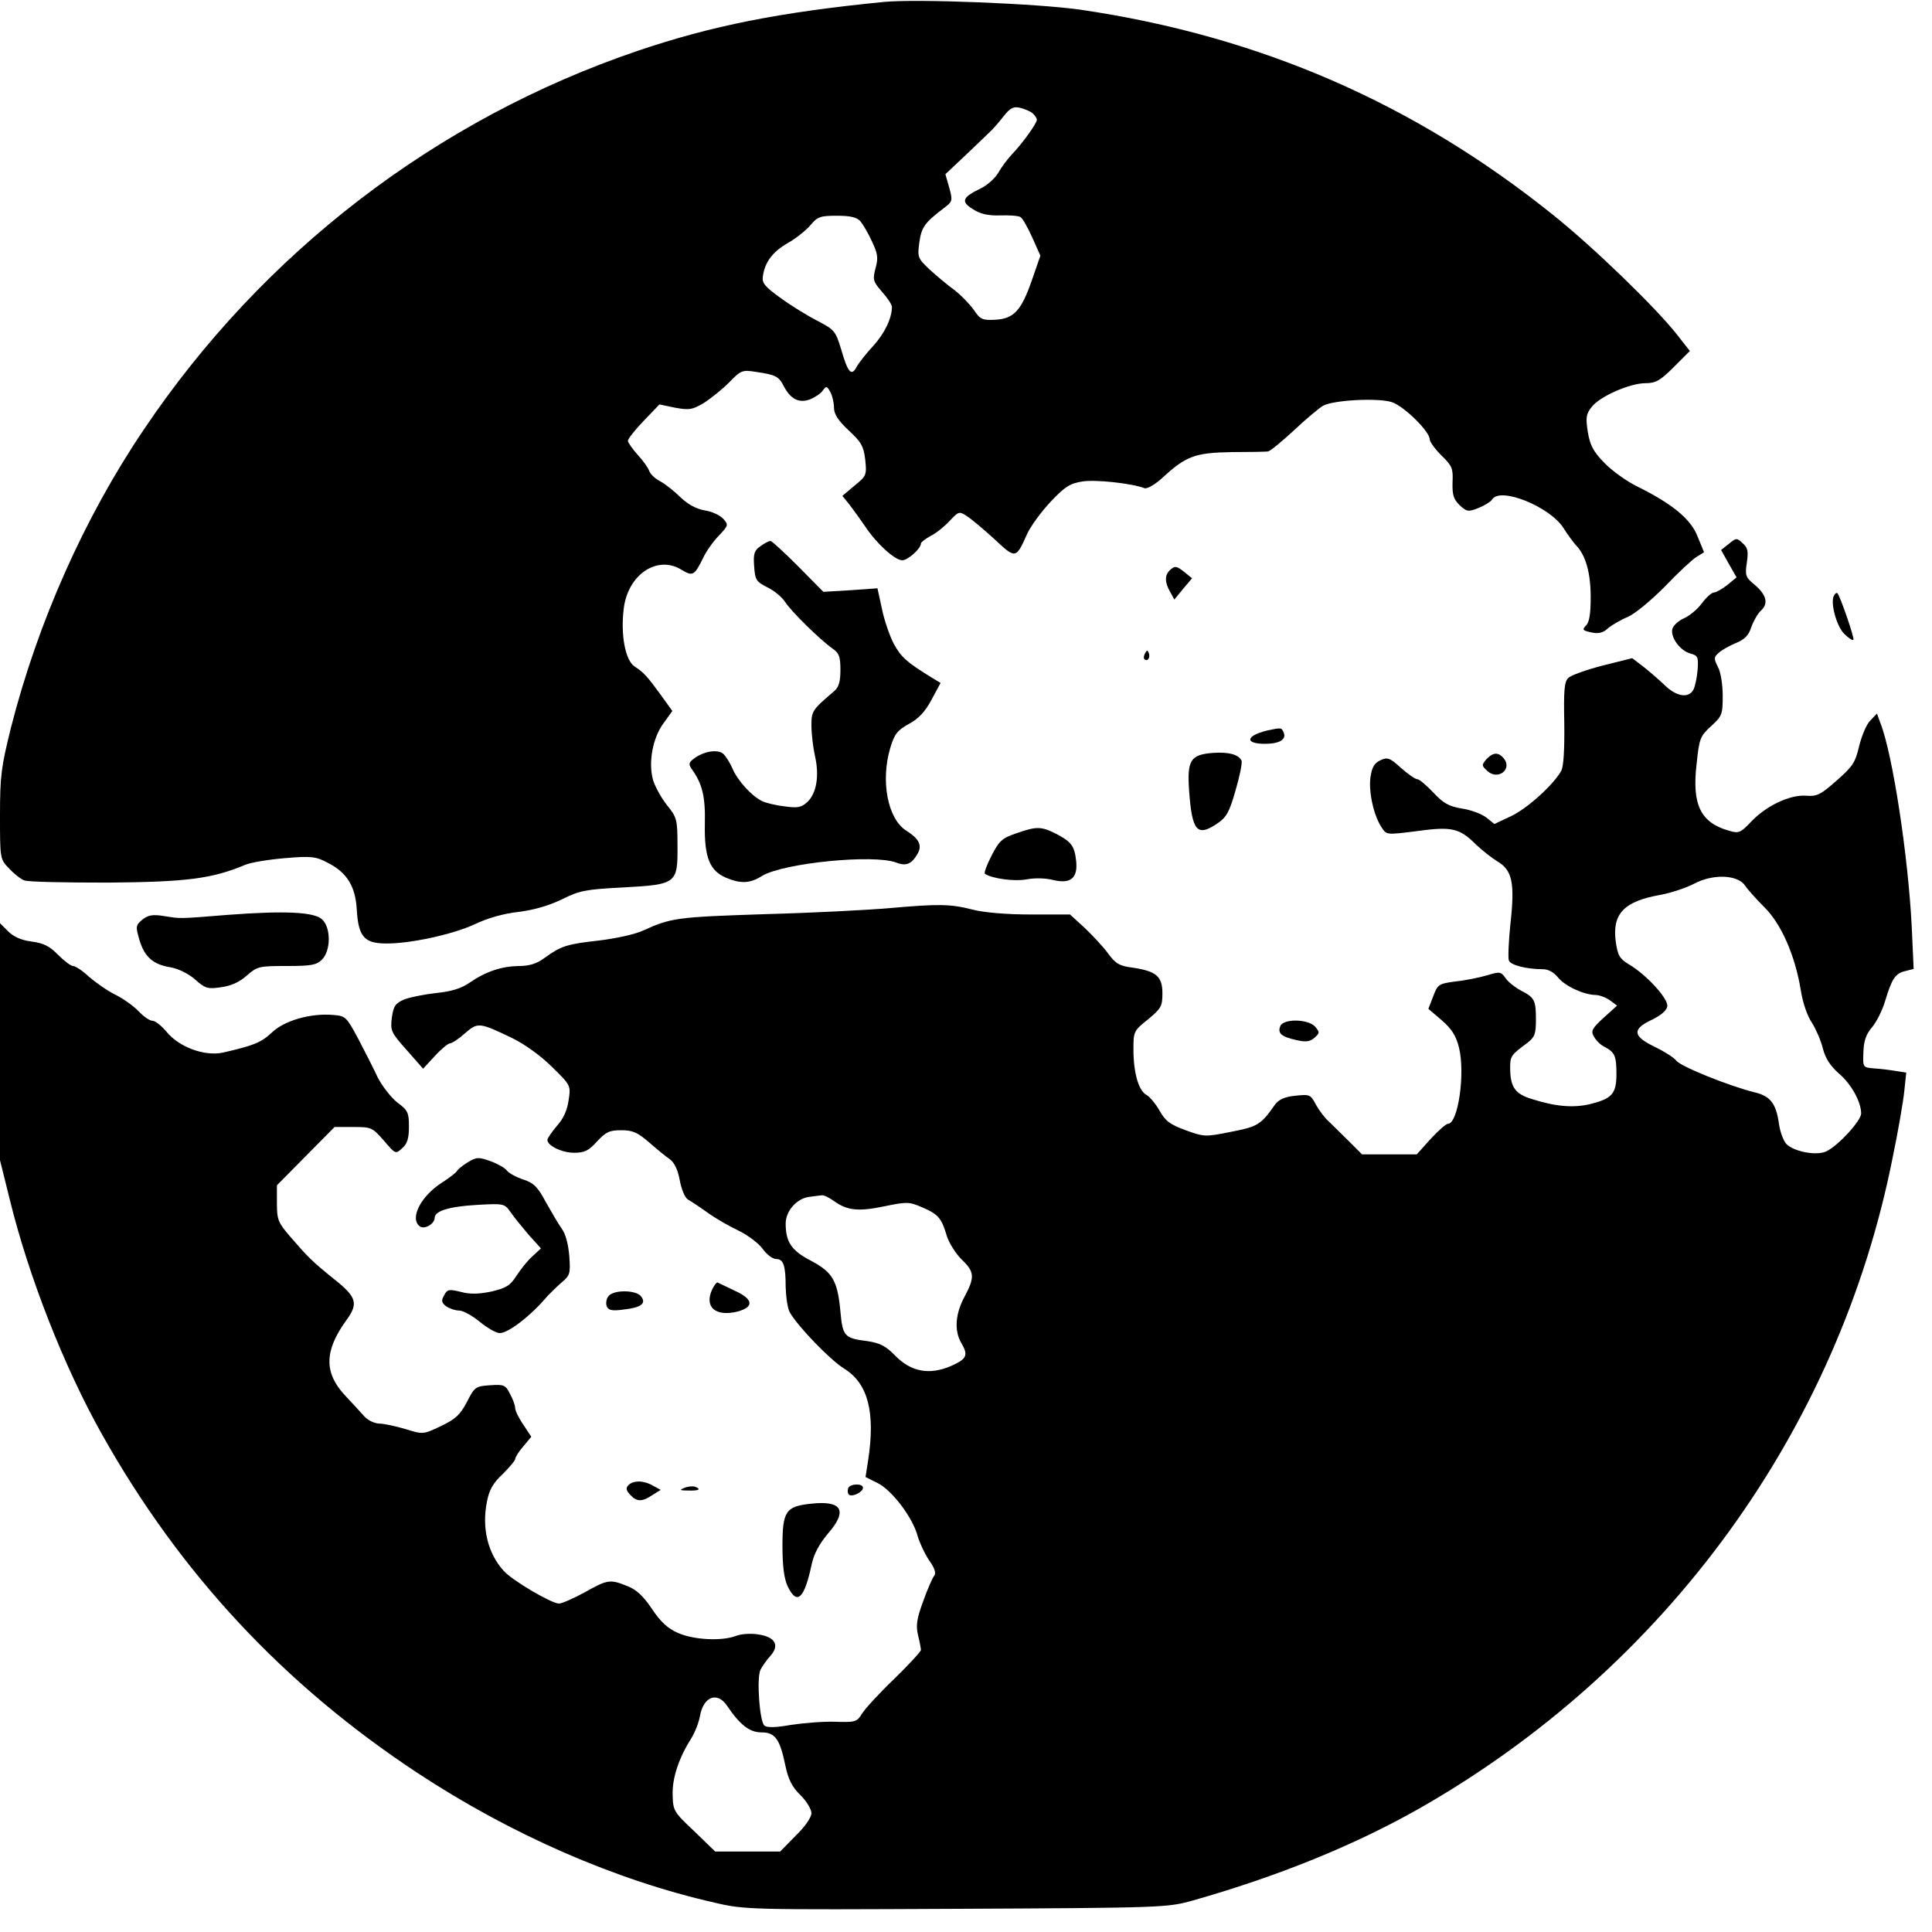 <?xml version="1.0" standalone="no"?>
<!DOCTYPE svg PUBLIC "-//W3C//DTD SVG 20010904//EN"
 "http://www.w3.org/TR/2001/REC-SVG-20010904/DTD/svg10.dtd">
<svg version="1.0" xmlns="http://www.w3.org/2000/svg"
 width="600pt" height="600pt" viewBox="0 0 600 600"
 preserveAspectRatio="xMidYMid meet">
<g transform="translate(0,600) scale(0.1,-0.1)"
fill="#000000" stroke="none">
<path d="M2745 5994 c-324 -32 -535 -74 -765 -152 -624 -212 -1164 -626 -1534
-1177 -185 -274 -329 -599 -412 -925 -30 -121 -34 -149 -34 -271 0 -136 0
-137 28 -166 15 -16 36 -33 47 -37 11 -5 128 -7 260 -7 246 2 323 12 426 55
19 8 75 17 125 21 80 7 95 5 131 -14 60 -30 87 -73 91 -146 5 -83 23 -104 87
-105 74 -2 212 28 280 60 37 18 89 33 135 38 49 6 96 20 135 39 54 27 73 31
190 37 167 9 170 12 169 131 0 80 -2 87 -33 125 -18 23 -37 58 -43 78 -15 54
-1 130 32 175 l28 39 -33 46 c-45 62 -56 74 -84 92 -29 19 -44 98 -34 179 12
105 102 167 177 123 38 -23 42 -21 71 38 9 19 31 50 48 67 29 31 30 33 13 52
-10 11 -36 23 -58 26 -27 5 -52 19 -75 41 -18 18 -46 40 -62 49 -16 8 -32 23
-35 33 -3 9 -19 32 -36 50 -16 18 -30 38 -30 43 0 6 22 34 49 62 l49 51 48
-10 c44 -8 53 -7 89 14 22 14 57 42 79 64 37 38 41 40 84 33 62 -9 71 -14 87
-46 21 -39 47 -52 81 -39 15 6 33 18 39 27 11 15 13 15 24 -5 6 -11 11 -33 11
-48 0 -20 13 -40 45 -70 39 -36 47 -49 52 -91 5 -48 4 -51 -33 -81 l-38 -32
22 -27 c12 -16 34 -46 49 -68 34 -52 92 -105 115 -105 17 0 58 36 58 52 0 4
13 14 29 23 17 8 43 29 60 47 28 30 30 31 54 15 14 -9 52 -41 85 -71 66 -62
67 -62 101 14 11 25 44 70 74 102 45 48 61 57 100 63 41 6 152 -6 191 -21 9
-3 33 11 58 34 72 66 100 76 213 78 55 0 106 1 113 2 7 1 43 31 81 66 37 35
78 69 90 76 34 18 171 25 214 11 38 -13 117 -91 117 -115 0 -8 17 -31 37 -51
33 -32 36 -40 34 -83 -1 -39 3 -52 22 -71 23 -21 27 -21 60 -8 19 8 38 20 41
26 25 40 178 -22 221 -88 13 -21 31 -45 39 -54 30 -30 46 -85 46 -161 0 -52
-4 -79 -15 -89 -12 -13 -10 -15 17 -21 23 -5 37 -1 52 13 12 10 39 26 61 35
23 10 71 50 115 94 41 43 85 84 98 92 l24 15 -20 49 c-21 54 -78 101 -187 155
-33 16 -79 49 -103 74 -34 35 -44 54 -51 96 -7 44 -5 56 12 77 25 33 119 74
167 74 32 0 46 8 88 50 l50 50 -40 51 c-67 85 -258 270 -384 371 -432 347
-911 556 -1469 638 -134 19 -508 34 -610 24z m462 -346 c7 -6 13 -15 13 -20 0
-11 -45 -74 -78 -108 -13 -14 -32 -39 -42 -57 -10 -17 -35 -39 -54 -48 -58
-28 -63 -41 -24 -65 23 -15 48 -20 84 -19 28 1 56 -1 63 -5 7 -4 23 -33 37
-64 l25 -56 -27 -78 c-33 -94 -56 -118 -114 -121 -39 -2 -46 1 -66 31 -13 18
-40 46 -61 62 -21 15 -55 44 -76 63 -37 35 -38 38 -32 84 7 48 16 61 78 108
25 19 26 22 15 62 l-12 42 70 66 c38 36 72 69 76 73 4 4 20 22 34 40 22 28 32
32 53 27 14 -4 32 -11 38 -17z m-535 -335 c8 -10 25 -38 36 -63 18 -38 20 -51
11 -83 -9 -35 -8 -41 20 -73 17 -19 31 -40 31 -47 0 -35 -23 -83 -58 -121 -22
-24 -45 -53 -52 -66 -16 -30 -27 -17 -48 56 -17 56 -21 60 -72 87 -30 15 -82
47 -115 71 -49 35 -59 47 -56 67 6 45 31 78 79 105 26 15 57 40 70 56 21 25
30 28 81 28 43 0 62 -5 73 -17z"/>
<path d="M5369 4311 l-24 -19 24 -43 24 -42 -29 -24 c-16 -12 -34 -23 -41 -23
-7 0 -24 -15 -38 -34 -14 -19 -39 -39 -55 -46 -16 -7 -32 -21 -36 -32 -8 -26
24 -70 57 -78 22 -6 24 -11 21 -51 -2 -24 -8 -52 -13 -61 -15 -28 -54 -21 -90
15 -18 17 -48 43 -66 57 l-34 26 -92 -23 c-50 -13 -99 -30 -107 -39 -12 -12
-14 -39 -12 -140 1 -81 -2 -132 -9 -147 -23 -43 -107 -119 -157 -142 l-51 -24
-25 20 c-14 11 -48 24 -76 28 -41 7 -57 16 -89 50 -21 22 -43 41 -49 41 -7 0
-29 16 -51 35 -35 32 -42 34 -64 24 -19 -9 -26 -21 -31 -53 -6 -45 10 -119 35
-156 15 -23 15 -23 110 -11 108 15 132 9 183 -42 18 -17 48 -41 66 -52 46 -27
55 -65 41 -192 -6 -56 -8 -109 -5 -116 5 -14 54 -27 106 -27 17 0 34 -10 47
-26 21 -26 78 -53 116 -54 11 0 31 -7 44 -16 l23 -17 -42 -38 c-36 -33 -40
-41 -30 -58 6 -11 20 -26 33 -32 32 -17 37 -28 37 -85 0 -61 -14 -76 -82 -93
-52 -12 -106 -8 -181 16 -53 16 -67 38 -67 98 0 35 3 39 53 76 23 18 27 27 27
72 0 61 -4 69 -47 91 -17 9 -39 26 -47 38 -15 21 -18 21 -58 9 -24 -7 -68 -16
-98 -19 -52 -7 -55 -9 -69 -46 l-15 -39 42 -36 c31 -27 44 -48 53 -84 20 -81
-3 -237 -34 -237 -6 0 -30 -21 -54 -47 l-43 -48 -85 0 -85 0 -40 40 c-22 22
-50 49 -62 61 -13 11 -31 35 -41 53 -17 32 -19 33 -65 28 -32 -3 -51 -12 -62
-27 -44 -63 -54 -69 -137 -85 -80 -16 -83 -16 -141 5 -49 18 -63 29 -81 61
-12 21 -31 44 -41 49 -24 13 -40 69 -40 141 0 55 1 58 45 93 41 34 45 41 45
81 0 53 -19 69 -93 80 -40 5 -52 12 -75 43 -15 21 -48 56 -73 80 l-46 42 -123
0 c-74 0 -144 6 -179 15 -70 18 -106 18 -256 5 -66 -6 -241 -15 -390 -19 -272
-9 -290 -11 -378 -51 -26 -12 -87 -25 -138 -31 -99 -11 -117 -17 -168 -54 -24
-18 -47 -25 -80 -25 -54 -1 -102 -17 -153 -52 -26 -18 -56 -27 -104 -32 -36
-4 -81 -13 -99 -20 -27 -12 -33 -20 -38 -56 -5 -41 -3 -46 46 -101 l51 -58 36
39 c20 22 42 40 48 40 6 0 27 14 46 31 40 35 45 34 147 -15 39 -19 90 -56 124
-90 57 -56 58 -57 51 -102 -4 -31 -16 -58 -36 -80 -16 -19 -30 -39 -30 -44 0
-18 45 -40 83 -40 32 0 45 6 71 35 28 30 39 35 76 35 35 0 50 -7 85 -37 24
-21 53 -45 65 -53 14 -10 25 -32 31 -65 5 -28 16 -54 25 -60 9 -5 38 -24 63
-42 25 -18 69 -43 97 -56 28 -14 61 -39 73 -56 12 -17 31 -31 41 -31 23 0 30
-19 30 -88 1 -31 6 -66 13 -78 26 -45 125 -147 168 -174 75 -46 98 -136 75
-286 l-8 -51 38 -19 c44 -22 109 -107 124 -165 6 -20 21 -53 35 -74 18 -25 23
-41 16 -49 -5 -6 -21 -42 -34 -79 -20 -54 -23 -75 -16 -105 5 -20 9 -41 9 -46
0 -5 -37 -45 -83 -90 -46 -44 -91 -93 -100 -108 -16 -26 -21 -27 -85 -25 -37
1 -98 -4 -137 -10 -44 -8 -73 -9 -81 -2 -15 12 -25 149 -12 174 6 11 19 30 30
42 30 33 16 59 -36 67 -24 4 -55 2 -72 -5 -43 -16 -130 -12 -179 10 -32 14
-54 35 -80 74 -27 40 -48 60 -76 71 -54 22 -62 21 -133 -19 -35 -19 -71 -35
-80 -35 -23 0 -146 72 -172 102 -49 54 -68 132 -52 213 7 38 19 59 49 87 21
21 39 42 39 47 0 5 11 23 25 39 l25 30 -25 38 c-14 20 -25 43 -25 51 0 8 -7
28 -16 44 -14 28 -19 30 -62 27 -45 -3 -48 -5 -72 -52 -21 -40 -35 -53 -81
-75 -55 -26 -55 -26 -110 -9 -30 9 -67 17 -82 17 -16 1 -36 11 -47 24 -11 12
-37 41 -59 64 -65 70 -64 138 4 232 39 53 33 73 -38 129 -69 56 -80 67 -137
133 -36 42 -40 51 -40 102 l0 56 89 90 90 91 58 0 c56 0 59 -1 95 -42 36 -42
36 -43 57 -24 16 14 21 31 21 67 0 43 -3 51 -36 75 -20 16 -47 51 -61 78 -13
28 -41 83 -61 121 -36 67 -39 70 -77 73 -70 6 -151 -17 -190 -54 -34 -32 -57
-41 -153 -63 -57 -12 -136 17 -175 65 -16 19 -35 34 -44 34 -8 0 -27 13 -42
29 -14 15 -47 39 -71 51 -25 12 -62 38 -83 56 -20 19 -43 34 -50 34 -7 0 -28
16 -47 35 -26 27 -45 36 -82 41 -32 4 -56 15 -73 32 l-25 25 0 -368 0 -368 31
-125 c59 -239 168 -517 286 -727 242 -431 563 -776 978 -1050 291 -192 616
-334 925 -404 93 -22 110 -22 750 -19 646 3 656 4 735 26 264 75 500 171 700
284 767 436 1305 1175 1473 2024 17 82 33 175 36 206 l6 57 -32 5 c-18 3 -49
7 -68 8 -35 3 -35 3 -33 51 1 34 8 55 27 77 14 17 32 53 40 80 21 70 32 87 62
94 l27 7 -6 132 c-11 218 -59 534 -97 631 l-11 30 -20 -21 c-12 -11 -27 -47
-35 -79 -12 -52 -20 -64 -70 -108 -50 -44 -61 -50 -96 -47 -50 3 -122 -31
-169 -80 -33 -35 -39 -38 -69 -29 -89 25 -116 81 -101 208 8 78 11 86 45 117
34 31 36 36 36 94 0 35 -6 74 -15 90 -13 26 -13 30 3 44 9 8 33 22 53 30 27
11 40 24 48 50 7 19 20 42 30 51 24 22 17 49 -21 81 -27 22 -29 29 -23 68 5
35 3 46 -13 60 -18 17 -20 17 -43 -2z m51 -1062 c8 -12 35 -42 59 -66 52 -51
95 -148 113 -255 6 -41 21 -84 35 -104 12 -19 28 -55 34 -80 8 -31 23 -54 50
-78 38 -32 69 -88 69 -124 0 -22 -69 -98 -107 -117 -28 -15 -98 -3 -124 21 -9
8 -20 36 -24 62 -9 66 -27 88 -77 100 -77 19 -229 80 -242 98 -8 10 -38 29
-67 43 -69 33 -71 55 -9 84 29 14 46 29 48 42 3 24 -65 98 -119 130 -29 17
-35 28 -41 70 -12 87 25 126 139 146 32 6 78 21 103 34 60 32 137 29 160 -6z
m-2830 -979 c42 -30 77 -33 158 -16 68 14 75 14 115 -3 51 -22 61 -34 77 -88
7 -23 28 -56 46 -74 41 -39 42 -55 9 -117 -28 -52 -32 -104 -10 -142 23 -39
18 -50 -31 -72 -67 -29 -124 -19 -174 32 -29 30 -47 39 -86 45 -72 9 -77 15
-84 92 -9 96 -24 122 -92 158 -60 31 -78 58 -78 115 0 39 34 78 73 83 17 2 36
5 40 5 5 1 22 -7 37 -18z m-333 -1566 c41 -61 71 -84 107 -84 43 0 58 -20 75
-103 9 -43 21 -67 47 -92 19 -19 34 -44 34 -56 0 -13 -20 -42 -49 -70 l-48
-49 -101 0 -101 0 -65 63 c-63 59 -66 64 -67 112 -2 52 19 115 57 175 12 19
25 52 28 72 11 59 53 75 83 32z"/>
<path d="M2362 4304 c-19 -13 -23 -23 -20 -62 3 -43 6 -48 41 -66 21 -10 45
-30 55 -45 19 -30 108 -117 146 -144 22 -15 26 -26 26 -67 0 -37 -5 -54 -19
-66 -69 -59 -71 -62 -71 -108 0 -24 5 -67 11 -94 14 -61 5 -116 -24 -143 -19
-17 -30 -19 -72 -13 -27 3 -59 11 -70 17 -33 17 -75 64 -90 100 -8 18 -21 39
-29 46 -17 15 -61 8 -91 -15 -16 -12 -17 -17 -7 -32 33 -46 43 -85 41 -171 -2
-104 15 -145 66 -167 46 -19 74 -18 112 6 67 40 348 68 417 41 31 -12 48 -4
67 30 13 25 2 45 -36 69 -58 36 -81 154 -50 258 13 43 22 54 58 74 30 16 50
38 70 75 l28 52 -28 17 c-78 48 -94 63 -117 104 -13 25 -30 74 -37 109 l-14
64 -84 -6 -84 -5 -78 79 c-43 43 -82 79 -86 79 -5 0 -19 -7 -31 -16z"/>
<path d="M3632 4228 c-15 -15 -15 -37 2 -66 l13 -24 27 33 28 33 -22 18 c-26
21 -32 22 -48 6z"/>
<path d="M5696 4151 c-13 -20 7 -95 31 -119 13 -13 26 -22 29 -19 4 4 -41 136
-50 145 -2 2 -7 -1 -10 -7z"/>
<path d="M3556 3971 c-4 -7 -5 -15 -2 -18 9 -9 19 4 14 18 -4 11 -6 11 -12 0z"/>
<path d="M3934 3731 c-65 -16 -69 -41 -6 -41 45 0 67 13 59 34 -7 17 -7 17
-53 7z"/>
<path d="M3770 3662 c-73 -5 -84 -22 -77 -119 9 -125 25 -143 88 -100 28 19
37 35 56 102 13 44 21 85 19 92 -8 19 -38 28 -86 25z"/>
<path d="M4616 3642 c-15 -18 -15 -20 4 -37 32 -29 78 6 50 40 -17 20 -33 19
-54 -3z"/>
<path d="M3156 3412 c-44 -15 -53 -23 -77 -70 -15 -29 -24 -54 -20 -56 24 -15
92 -24 129 -17 26 5 60 4 83 -2 54 -13 77 6 71 60 -5 46 -15 59 -63 84 -46 23
-60 23 -123 1z"/>
<path d="M710 3159 c-160 -13 -148 -12 -200 -4 -36 6 -50 3 -68 -11 -21 -18
-21 -21 -9 -63 16 -53 42 -76 96 -85 24 -4 55 -19 76 -37 32 -29 40 -31 81
-25 31 4 58 16 80 36 33 29 39 30 124 30 77 0 93 3 110 20 28 28 28 100 0 125
-25 23 -116 27 -290 14z"/>
<path d="M3976 2813 c-9 -22 4 -33 50 -43 30 -7 42 -5 56 7 17 15 17 17 2 35
-23 24 -99 25 -108 1z"/>
<path d="M1452 2390 c-16 -10 -31 -22 -33 -27 -2 -4 -23 -21 -47 -36 -65 -42
-100 -110 -69 -135 14 -12 47 7 47 26 0 21 44 35 130 40 86 5 87 4 106 -23 10
-15 36 -46 56 -70 l38 -42 -26 -24 c-15 -13 -37 -41 -50 -61 -20 -31 -32 -38
-78 -49 -39 -8 -66 -9 -95 -1 -37 9 -42 8 -52 -11 -9 -16 -8 -23 7 -34 10 -7
28 -13 40 -13 12 0 41 -16 64 -35 23 -19 51 -35 62 -35 27 0 97 54 149 116 10
10 29 29 44 42 25 21 27 27 23 81 -3 36 -11 69 -24 86 -10 14 -32 52 -49 82
-25 47 -37 59 -70 70 -22 7 -45 20 -51 28 -6 8 -29 21 -51 29 -37 13 -43 13
-71 -4z"/>
<path d="M2211 1994 c-24 -54 12 -84 80 -67 51 14 49 38 -8 64 -26 13 -51 24
-54 26 -3 2 -11 -8 -18 -23z"/>
<path d="M1890 1975 c-7 -8 -9 -22 -6 -31 5 -13 16 -16 52 -11 55 6 73 19 54
42 -16 19 -84 20 -100 0z"/>
<path d="M1952 1388 c-9 -9 -8 -16 5 -30 20 -22 37 -23 69 -1 l26 16 -24 13
c-29 17 -61 17 -76 2z"/>
<path d="M2125 1379 c-16 -6 -14 -8 13 -8 33 -1 41 4 20 12 -7 2 -22 1 -33 -4z"/>
<path d="M2635 1380 c-3 -5 -3 -15 0 -20 7 -12 45 5 45 20 0 13 -37 13 -45 0z"/>
<path d="M2518 1330 c-78 -8 -88 -24 -88 -131 0 -63 5 -101 16 -125 29 -61 52
-40 75 69 7 32 24 63 50 94 63 72 44 104 -53 93z"/>
</g>
</svg>
